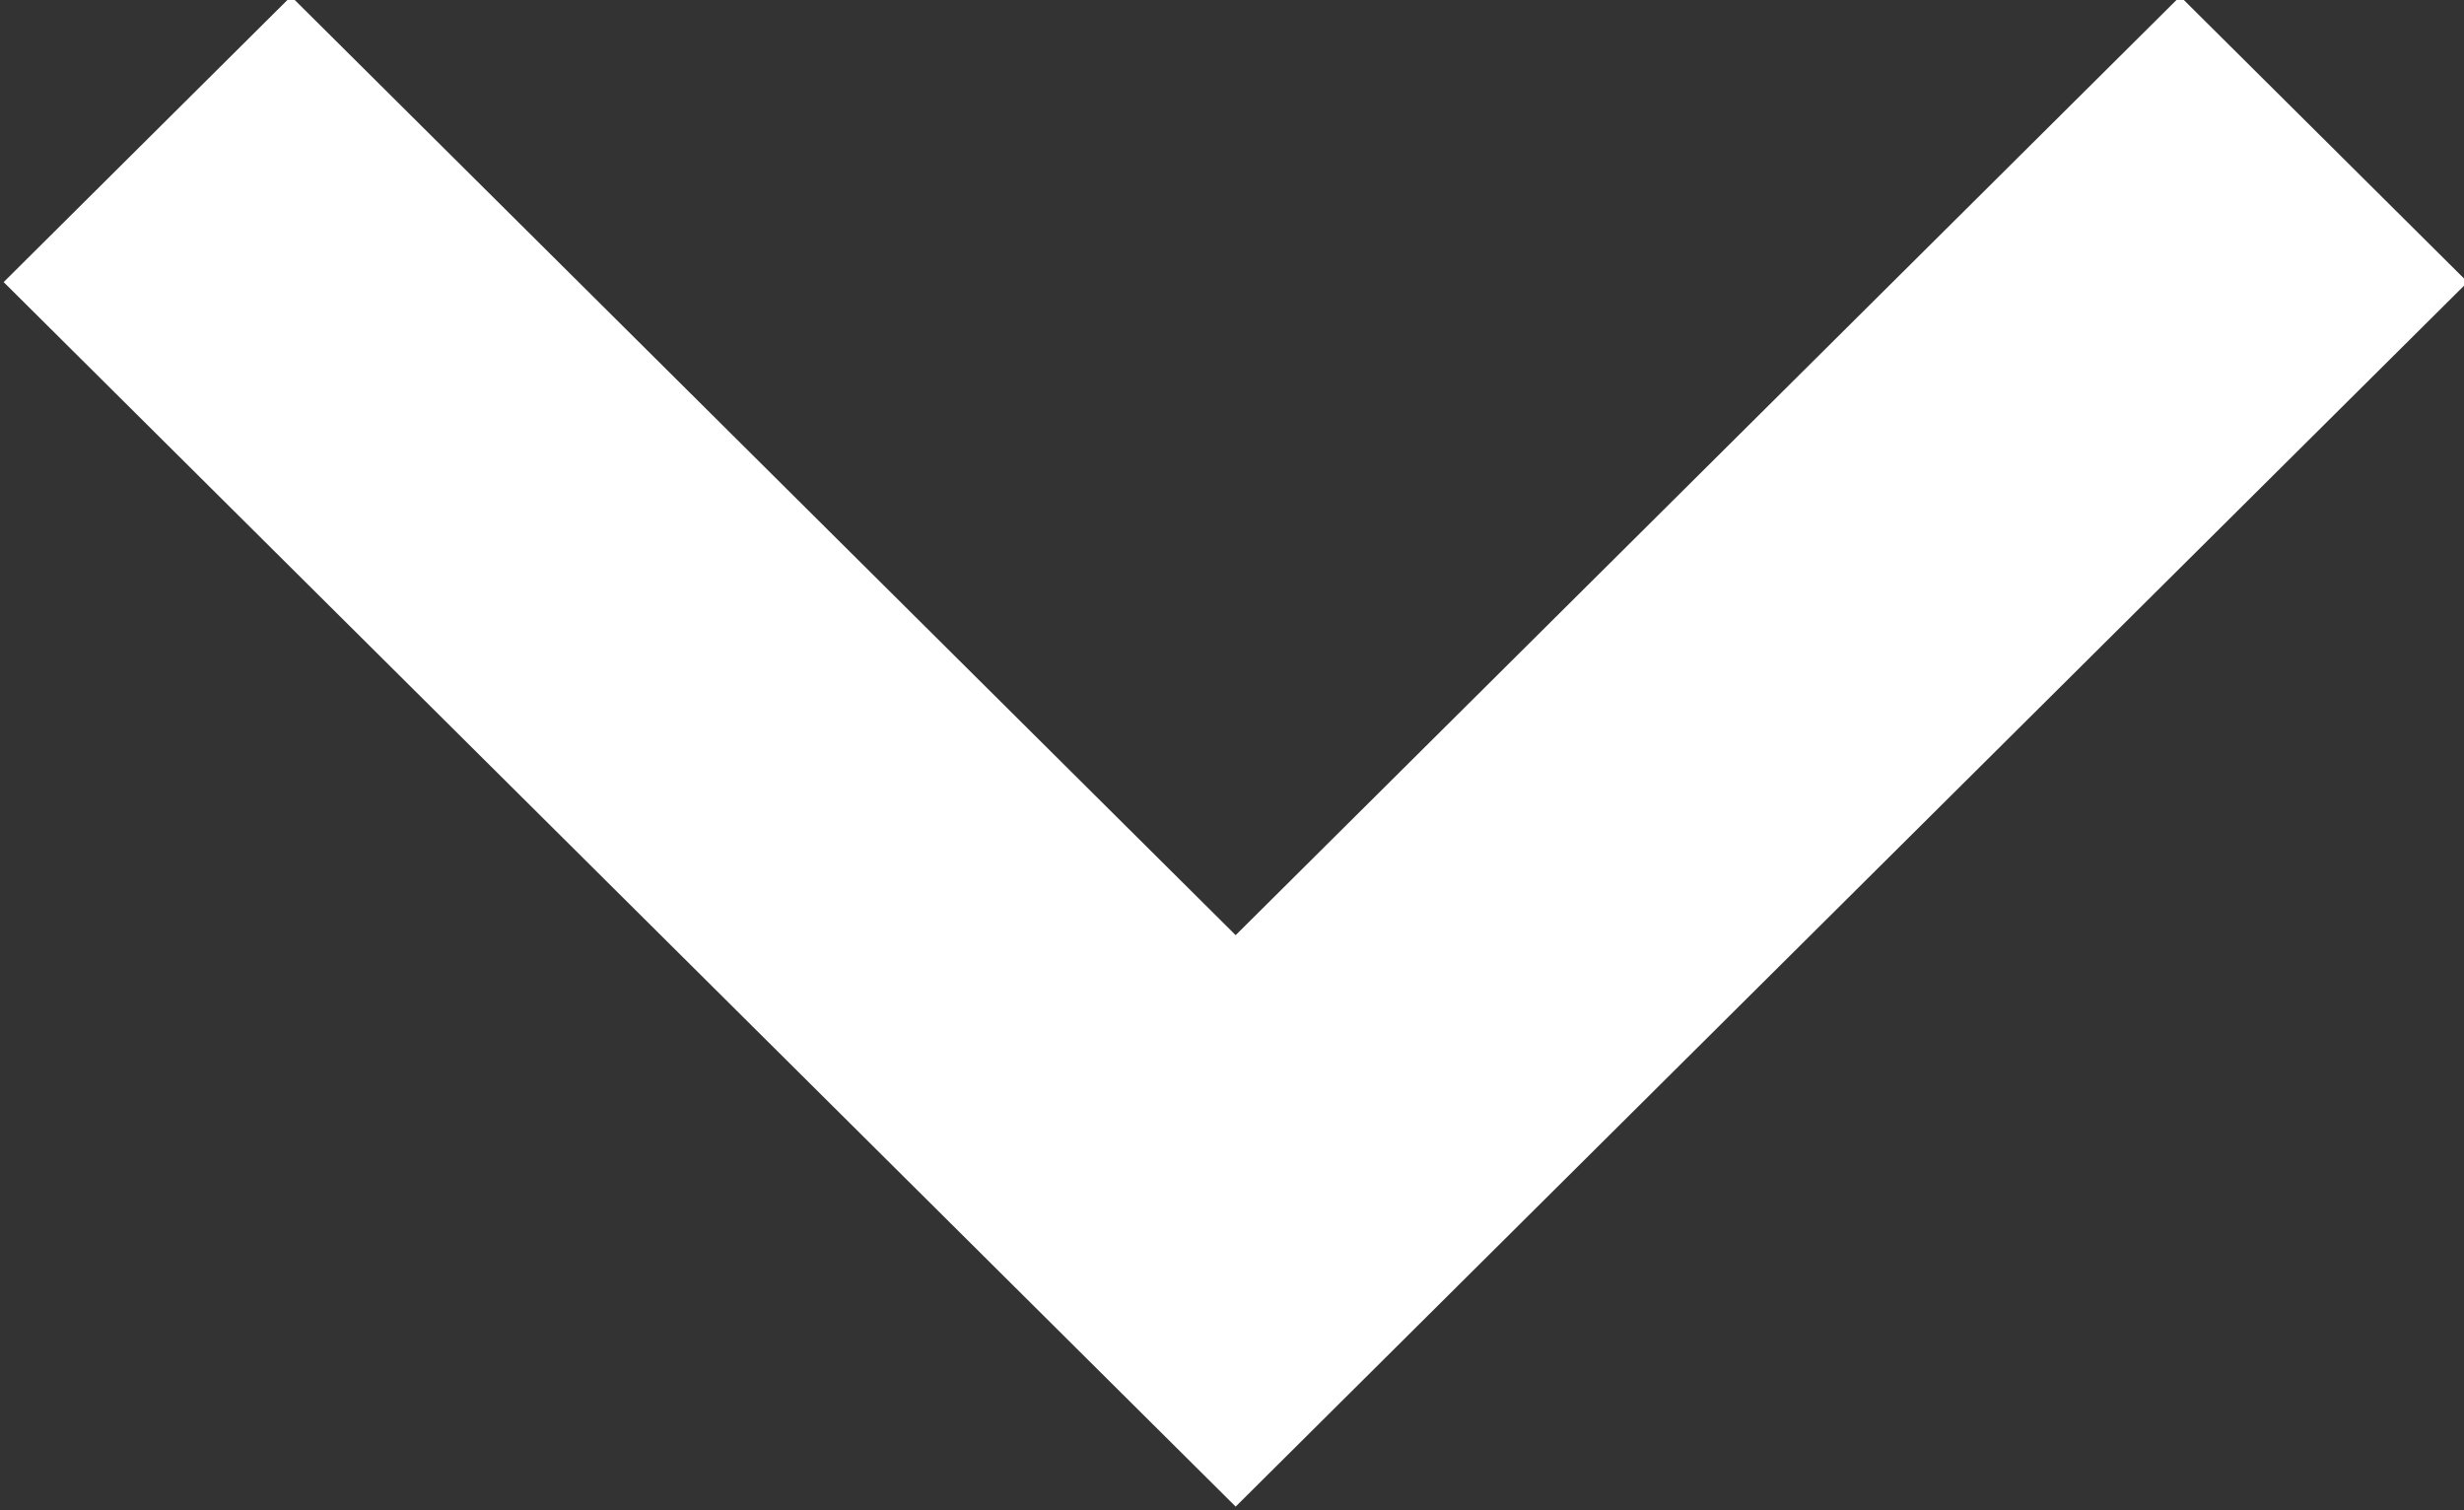 <?xml version="1.0" encoding="UTF-8"?>
<svg width="31px" height="19px" viewBox="0 0 31 19" version="1.1" xmlns="http://www.w3.org/2000/svg" xmlns:xlink="http://www.w3.org/1999/xlink">
    <rect x="0" y="0" width="31" height="19" fill="#333333" stroke="none"/>
    <!-- Generator: Sketch 52 (66869) - http://www.bohemiancoding.com/sketch -->
    <title>keyboard-right-arrow-button (10)</title>
    <desc>Created with Sketch.</desc>
    <g id="Page-1" stroke="none" stroke-width="1" fill="none" fill-rule="evenodd">
        <g id="Home" transform="translate(-984, -757)" fill="#FFFFFF">
            <g id="Banner">
                <g id="keyboard-right-arrow-button-(10)" transform="translate(1000, 766) rotate(90) translate(-1000, -766) translate(990, 750)">
                    <polygon id="Path" points="4.549 0.954 0.954 4.571 12.765 16.454 0.954 28.338 4.549 31.954 19.954 16.454"></polygon>
                </g>
            </g>
        </g>
    </g>
</svg>
